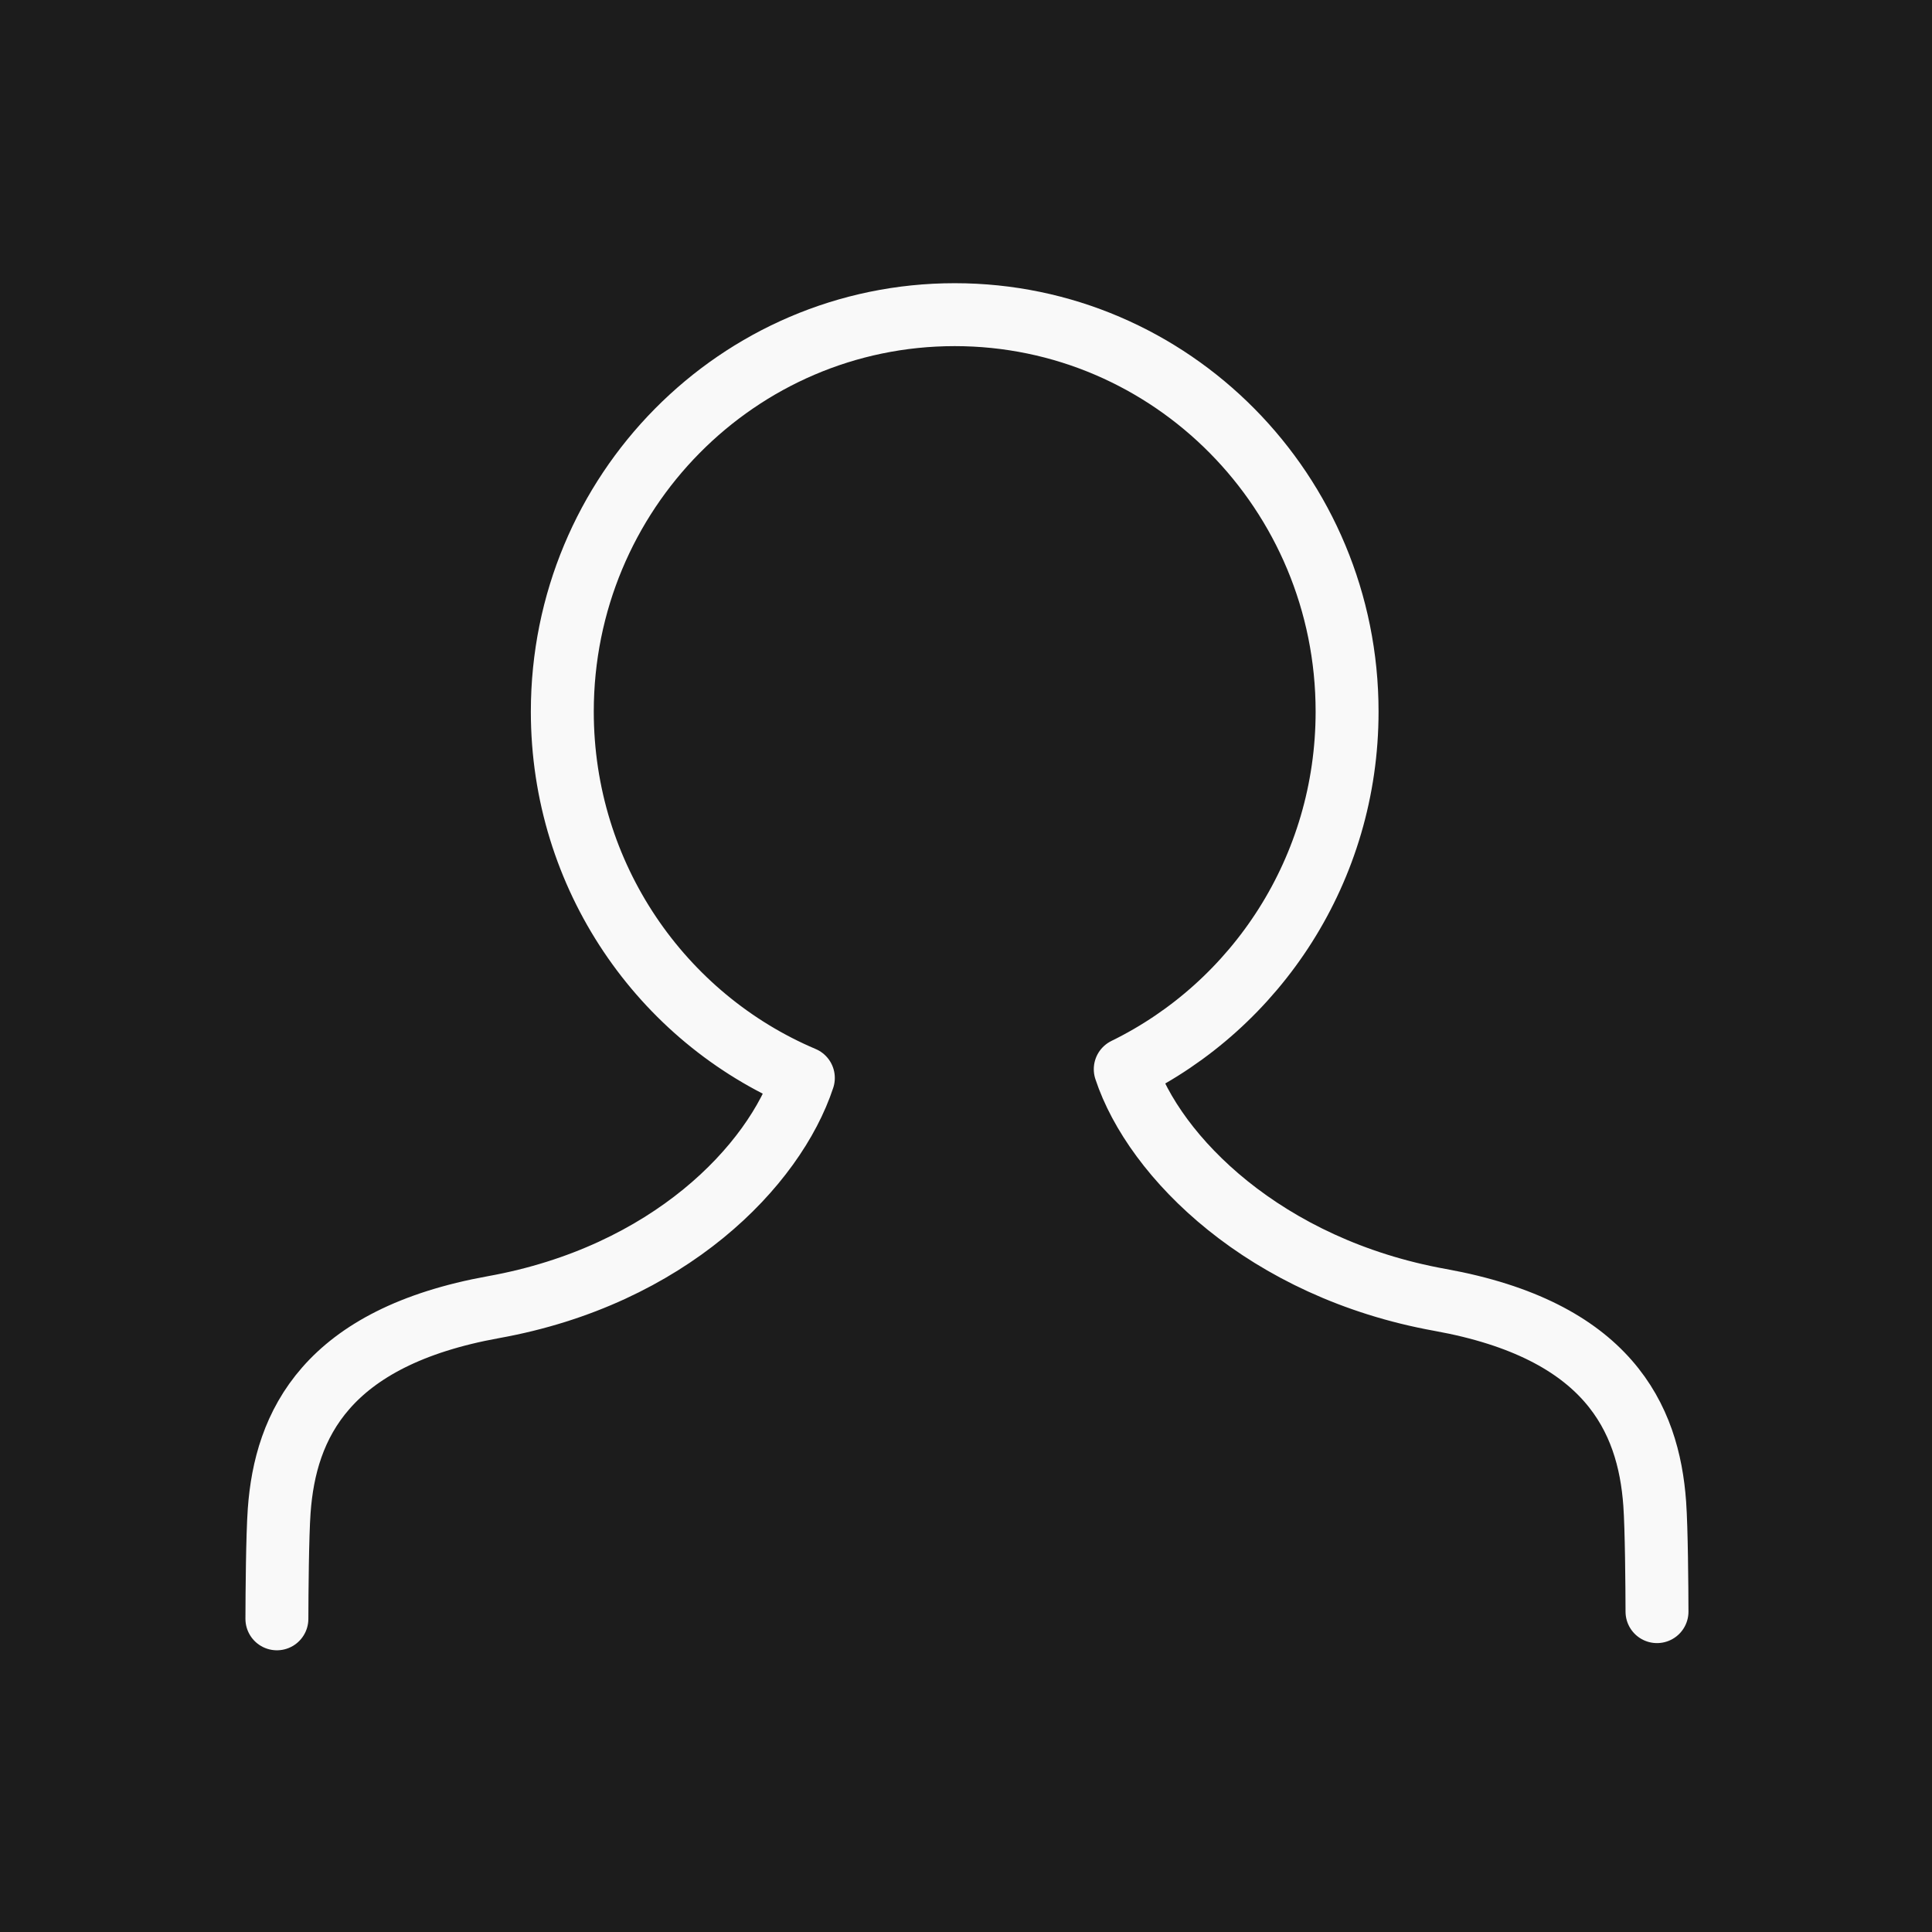 <svg width="307" height="307" viewBox="0 0 307 307" fill="none" xmlns="http://www.w3.org/2000/svg">
<rect width="307" height="307" fill="#1C1C1C"/>
<path d="M44 257.236C44.011 253.191 44.078 244.055 44.362 240.083C45.34 226.412 51.825 212.509 78.462 207.702C106.308 202.677 123.049 185.228 127.655 171.29C105.159 161.767 89.353 139.289 89.353 113.076C89.353 78.24 117.269 50 151.705 50C186.14 50 214.056 78.24 214.056 113.076C214.056 138.088 199.666 159.699 178.805 169.9C183.41 183.838 200.994 201.535 228.84 206.56C255.477 211.367 261.962 225.27 262.94 238.941C263.224 242.913 263.291 252.048 263.302 256.093" stroke="#F9F9F9" stroke-width="10" stroke-linecap="round" stroke-linejoin="round"/>
</svg>
